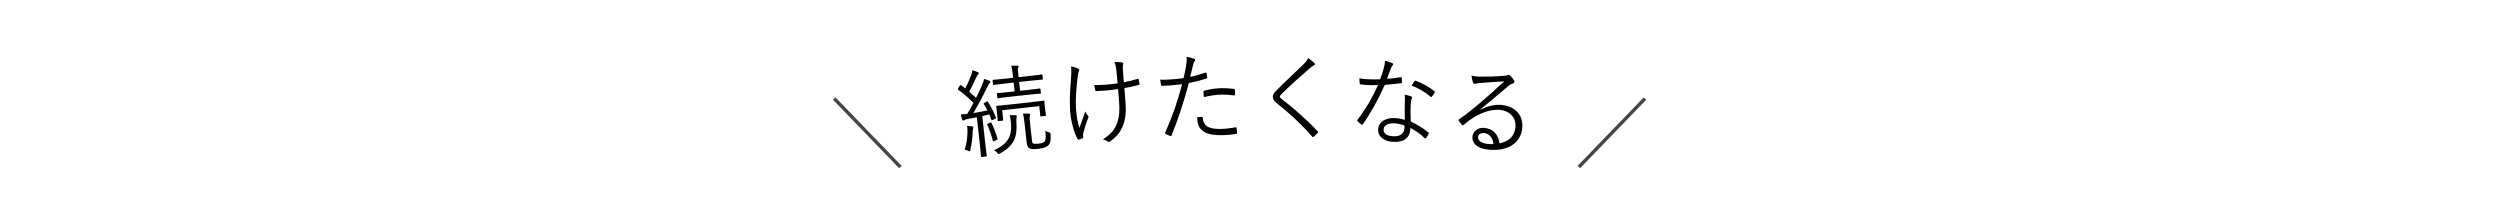 <svg width="415" height="33" viewBox="0 0 415 33" fill="none" xmlns="http://www.w3.org/2000/svg">
<path d="M149.248 27.916L138.279 16.563L138.688 16.166L149.671 27.532L149.248 27.916Z" fill="#454545"/>
<path d="M262.301 27.916L261.878 27.532L272.861 16.166L273.27 16.563L262.301 27.916Z" fill="#454545"/>
<path d="M163.454 17.055L163.741 16.878C163.877 16.799 163.925 16.794 163.983 16.884C164.508 17.712 164.956 18.564 165.316 19.49C165.36 19.598 165.363 19.63 165.195 19.712L164.829 19.898C164.631 20 164.615 20.002 164.568 19.862L164.231 18.997C163.825 19.107 163.432 19.198 163.054 19.272L163.523 23.534C163.713 25.268 163.801 25.773 163.81 25.853C163.82 25.948 163.806 25.966 163.695 25.978L162.979 26.057C162.868 26.069 162.85 26.055 162.84 25.959C162.829 25.864 162.807 25.367 162.616 23.634L162.158 19.467C161.655 19.57 161.165 19.657 160.66 19.744C160.313 19.815 160.159 19.88 160.069 19.938C160.009 19.977 159.963 19.998 159.899 20.005C159.82 20.014 159.765 19.955 159.719 19.831L159.482 18.988C159.851 18.98 160.123 18.966 160.426 18.933L160.553 18.919C160.921 18.315 161.273 17.713 161.606 17.081C160.793 16.269 159.974 15.554 159.064 14.898C158.958 14.813 158.971 14.779 159.081 14.606L159.3 14.26C159.412 14.103 159.442 14.084 159.546 14.152L160.233 14.689C160.564 14.041 160.89 13.345 161.226 12.455C161.326 12.186 161.393 11.921 161.413 11.662C161.711 11.741 162.029 11.851 162.299 11.966C162.418 12.018 162.471 12.06 162.48 12.14C162.488 12.219 162.444 12.256 162.372 12.329C162.285 12.419 162.202 12.541 162.085 12.795C161.67 13.71 161.344 14.405 160.887 15.228L162.029 16.246C162.4 15.513 162.749 14.734 163.112 13.938C163.225 13.651 163.294 13.402 163.358 13.106C163.673 13.184 163.975 13.295 164.245 13.411C164.363 13.462 164.4 13.506 164.409 13.586C164.42 13.681 164.375 13.718 164.287 13.792C164.142 13.937 164.048 14.108 163.839 14.55C163.104 16.063 162.343 17.483 161.567 18.775C162.341 18.642 163.115 18.509 163.916 18.324C163.731 17.958 163.533 17.626 163.32 17.295C163.244 17.191 163.274 17.171 163.454 17.055ZM173.042 12.46L173.11 13.08C173.122 13.191 173.108 13.209 172.997 13.221C172.917 13.23 172.405 13.254 170.894 13.42L169.176 13.609L169.337 15.072L170.609 14.932C172.041 14.775 172.498 14.692 172.578 14.684C172.689 14.671 172.707 14.685 172.719 14.797L172.786 15.401C172.798 15.513 172.784 15.53 172.672 15.542C172.593 15.551 172.128 15.57 170.697 15.727L167.659 16.061C166.212 16.221 165.754 16.303 165.675 16.312C165.579 16.322 165.561 16.308 165.549 16.197L165.483 15.592C165.471 15.481 165.485 15.463 165.58 15.453C165.66 15.444 166.124 15.425 167.572 15.266L168.43 15.172L168.27 13.709L167.077 13.84C165.55 14.008 165.06 14.094 164.981 14.102C164.87 14.114 164.852 14.1 164.84 13.989L164.772 13.369C164.761 13.273 164.775 13.256 164.887 13.243C164.966 13.235 165.463 13.212 166.989 13.044L168.182 12.913L168.135 12.484C168.048 11.689 167.981 11.229 167.851 10.922C168.234 10.896 168.54 10.894 168.861 10.891C168.99 10.893 169.077 10.948 169.082 10.995C169.094 11.107 169.055 11.192 169.002 11.294C168.951 11.412 168.961 11.653 169.035 12.321L169.089 12.814L170.806 12.625C172.317 12.459 172.823 12.371 172.902 12.362C173.014 12.35 173.031 12.364 173.042 12.46ZM173.405 17.377L173.452 17.807C173.573 18.904 173.619 19.028 173.628 19.107C173.64 19.219 173.626 19.236 173.514 19.249L172.831 19.324C172.703 19.338 172.702 19.322 172.689 19.211L172.514 17.62L166.36 18.297L166.534 19.887C166.547 19.998 166.532 20.016 166.437 20.027L165.753 20.102C165.642 20.114 165.624 20.1 165.612 19.989C165.603 19.909 165.621 19.778 165.5 18.681L165.464 18.347C165.422 17.965 165.372 17.81 165.364 17.73C165.351 17.619 165.362 17.569 165.473 17.557C165.569 17.547 166.081 17.523 167.56 17.36L171.139 16.966C172.634 16.802 173.155 16.713 173.235 16.704C173.346 16.692 173.364 16.706 173.376 16.817C173.385 16.897 173.37 17.059 173.405 17.377ZM171.007 20.603L171.305 23.306C171.34 23.625 171.371 23.766 171.505 23.816C171.625 23.883 171.965 23.894 172.378 23.848C173.062 23.773 173.35 23.613 173.457 23.408C173.591 23.168 173.622 22.714 173.527 21.71C173.7 21.82 173.886 21.896 174.085 21.954C174.368 22.036 174.368 22.036 174.4 22.322C174.462 23.329 174.347 23.745 174.106 24.045C173.88 24.327 173.457 24.583 172.391 24.7C171.739 24.772 171.306 24.787 171.004 24.675C170.718 24.562 170.505 24.376 170.424 23.645L170.09 20.607C169.999 19.78 169.929 19.289 169.818 18.866C170.186 18.842 170.476 18.842 170.783 18.857C170.912 18.859 170.999 18.913 171.006 18.977C171.02 19.104 170.979 19.173 170.945 19.306C170.899 19.472 170.897 19.601 171.007 20.603ZM168.783 19.254C168.793 19.349 168.758 19.466 168.736 19.565C168.704 19.713 168.704 20.003 168.73 20.386C168.851 22.514 168.524 24.079 166.021 25.465C165.915 25.525 165.855 25.564 165.791 25.57C165.711 25.579 165.657 25.521 165.544 25.372C165.411 25.194 165.219 25.054 164.997 24.933C167.484 23.839 167.984 22.384 167.822 20.47C167.782 19.959 167.736 19.546 167.624 19.108C167.945 19.104 168.235 19.105 168.511 19.123C168.673 19.137 168.772 19.158 168.783 19.254ZM161.582 21.108C161.593 21.203 161.566 21.254 161.541 21.321C161.502 21.406 161.483 21.521 161.466 21.812C161.426 22.767 161.347 23.805 161.079 24.881C161.047 25.03 161.024 25.113 160.961 25.12C160.897 25.127 160.828 25.086 160.708 25.019C160.539 24.941 160.29 24.871 160.143 24.855C160.487 23.739 160.592 22.794 160.604 21.73C160.601 21.409 160.58 21.218 160.529 20.901C160.853 20.914 161.162 20.945 161.342 20.973C161.506 21.003 161.575 21.044 161.582 21.108ZM164.042 20.499L164.35 20.369C164.52 20.302 164.536 20.3 164.597 20.422C164.994 21.248 165.336 22.16 165.589 23.001C165.637 23.141 165.606 23.16 165.423 23.245L165.085 23.395C164.885 23.481 164.837 23.486 164.808 23.361C164.575 22.42 164.269 21.537 163.888 20.709C163.844 20.601 163.843 20.585 164.042 20.499ZM185.748 16.543L185.601 14.788C184.807 14.904 184.044 15.002 183.374 15.046C182.974 15.072 182.559 15.099 182.063 15.116C181.888 15.127 181.836 15.066 181.795 14.941C181.752 14.767 181.7 14.466 181.661 14.116C182.223 14.127 182.879 14.1 183.454 14.063C184.076 14.022 184.857 13.939 185.523 13.832C185.414 12.652 185.349 11.903 185.284 11.394C185.199 10.838 185.136 10.602 184.988 10.307C185.516 10.288 186.03 10.303 186.275 10.367C186.406 10.407 186.473 10.45 186.479 10.546C186.482 10.594 186.455 10.676 186.43 10.774C186.376 10.938 186.371 11.098 186.393 11.434C186.433 12.056 186.501 12.854 186.553 13.652C187.315 13.522 188.04 13.33 188.811 13.104C188.936 13.063 189.001 13.075 189.024 13.186C189.071 13.407 189.101 13.63 189.15 13.883C189.175 14.026 189.131 14.077 189.02 14.1C188.185 14.331 187.474 14.49 186.649 14.624L186.832 16.937C186.954 18.564 186.854 19.725 186.414 20.844C186.004 21.929 185.255 22.748 184.37 23.431C184.218 23.553 184.139 23.574 184.075 23.578C183.995 23.584 183.929 23.556 183.81 23.451C183.657 23.317 183.41 23.221 183.084 23.13C184.408 22.29 185.123 21.458 185.508 20.23C185.789 19.378 185.9 18.377 185.748 16.543ZM177.803 11.017C178.29 11.113 178.651 11.234 178.916 11.361C179.082 11.446 179.151 11.522 179.156 11.602C179.16 11.665 179.133 11.732 179.077 11.863C178.994 12.061 178.952 12.401 178.883 12.822C178.668 14.68 178.511 16.454 178.62 18.131C178.707 19.456 178.935 20.499 179.191 21.22C179.529 20.252 179.801 19.512 180.167 18.494C180.319 18.853 180.443 19.038 180.582 19.189C180.651 19.265 180.686 19.31 180.69 19.374C180.695 19.454 180.653 19.553 180.57 19.751C180.242 20.622 180.045 21.276 179.825 22.092C179.802 22.222 179.779 22.368 179.786 22.48C179.794 22.591 179.816 22.686 179.822 22.782C179.826 22.846 179.798 22.896 179.736 22.932C179.488 23.06 179.315 23.12 179.126 23.164C179.015 23.188 178.934 23.177 178.862 23.053C178.301 22.08 177.75 20.031 177.648 18.466C177.533 16.694 177.611 15.198 177.76 13.553C177.856 12.312 177.865 11.718 177.803 11.017ZM197.569 12.767C198.318 12.622 199.208 12.361 200.097 12.053C200.225 12.018 200.273 12.049 200.292 12.16C200.328 12.351 200.367 12.623 200.387 12.814C200.407 12.974 200.376 13.023 200.233 13.058C199.2 13.37 198.325 13.598 197.353 13.78C196.468 17.05 195.556 19.855 194.48 22.473C194.419 22.618 194.355 22.62 194.242 22.574C194.113 22.529 193.693 22.347 193.482 22.24C193.401 22.194 193.384 22.114 193.414 22.033C194.676 19.188 195.531 16.671 196.221 13.982C195.184 14.118 194.082 14.208 192.994 14.249C192.802 14.253 192.77 14.238 192.735 14.095C192.697 13.872 192.642 13.537 192.586 13.218C192.891 13.243 193.163 13.237 193.595 13.227C194.347 13.21 195.449 13.12 196.47 12.969C196.674 12.116 196.789 11.537 196.887 10.942C196.957 10.493 197.024 9.963 196.98 9.436C197.43 9.505 197.929 9.638 198.268 9.774C198.349 9.804 198.399 9.867 198.4 9.947C198.402 10.027 198.356 10.108 198.278 10.206C198.17 10.353 198.109 10.498 198.037 10.836C197.86 11.496 197.731 12.155 197.569 12.767ZM198.717 19.494C198.987 19.44 199.291 19.401 199.467 19.397C199.594 19.394 199.627 19.425 199.646 19.553C199.791 20.99 200.698 21.449 202.714 21.403C203.529 21.384 204.423 21.252 205.076 21.14C205.204 21.122 205.252 21.12 205.271 21.248C205.307 21.439 205.347 21.79 205.352 22.014C205.356 22.174 205.309 22.207 205.181 22.226C204.687 22.318 203.857 22.417 203.089 22.434C201.362 22.474 200.285 22.275 199.55 21.636C198.979 21.169 198.755 20.454 198.717 19.494ZM199.839 16.124C199.801 15.853 199.776 15.469 199.772 15.277C199.768 15.133 199.799 15.084 199.974 15.032C200.897 14.803 201.822 14.654 202.766 14.632C203.421 14.617 204.127 14.681 204.753 14.746C204.945 14.774 204.979 14.821 204.997 14.917C205.016 15.076 205.04 15.412 205.029 15.62C205.017 15.812 204.971 15.861 204.826 15.833C204.135 15.737 203.446 15.688 202.774 15.704C201.783 15.727 200.794 15.894 199.839 16.124ZM217.162 9.651C217.525 9.899 217.95 10.213 218.168 10.442C218.231 10.507 218.277 10.588 218.276 10.652C218.273 10.748 218.208 10.811 218.111 10.857C217.917 10.932 217.754 11.041 217.509 11.259C215.909 12.646 213.916 14.409 212.687 15.661C212.523 15.817 212.456 15.944 212.453 16.056C212.451 16.168 212.513 16.249 212.655 16.349C214.589 17.849 216.677 19.61 218.707 21.769C218.816 21.9 218.848 21.933 218.716 22.09C218.519 22.309 218.258 22.543 218.094 22.683C217.964 22.776 217.9 22.791 217.791 22.645C215.764 20.309 213.74 18.55 211.886 17.083C211.462 16.737 211.276 16.445 211.285 16.061C211.294 15.677 211.492 15.409 211.869 15.034C213.196 13.688 214.979 12.033 216.436 10.626C216.763 10.298 216.962 10.03 217.162 9.651ZM233.2 19.892C233.168 18.896 233.172 17.614 233.212 16.751C233.233 16.431 233.236 16.143 233.183 15.723C233.611 15.799 233.927 15.867 234.255 16.001C234.365 16.04 234.425 16.108 234.418 16.204C234.414 16.268 234.377 16.346 234.304 16.485C234.229 16.657 234.212 16.912 234.191 17.232C234.128 18.189 234.146 19.153 234.191 20.182C235.326 20.721 236.19 21.242 237.104 21.975C237.227 22.064 237.207 22.11 237.151 22.235C237.058 22.437 236.863 22.713 236.722 22.913C236.635 23.019 236.556 22.998 236.466 22.912C235.789 22.226 234.959 21.675 234.138 21.236C234.049 22.85 233.177 23.675 231.117 23.541C229.904 23.461 228.683 22.756 228.77 21.431C228.848 20.234 230.051 19.494 231.615 19.597C232.094 19.628 232.712 19.748 233.2 19.892ZM233.153 20.852C232.668 20.66 232.117 20.511 231.606 20.478C230.329 20.395 229.722 20.852 229.683 21.443C229.635 22.177 230.204 22.551 231.258 22.62C232.567 22.705 233.091 22.05 233.144 21.236C233.157 21.028 233.164 20.932 233.153 20.852ZM230.245 13.078C230.97 13.029 231.664 12.962 232.491 12.823C232.637 12.801 232.682 12.836 232.692 12.933C232.711 13.126 232.725 13.416 232.727 13.624C232.734 13.769 232.7 13.799 232.571 13.807C231.697 13.926 230.826 14.013 229.874 14.095C228.785 16.542 227.478 18.877 226.225 20.623C226.137 20.746 226.058 20.725 225.966 20.655C225.736 20.495 225.493 20.287 225.359 20.134C225.269 20.048 225.273 19.984 225.361 19.862C226.816 17.952 227.85 16.128 228.75 14.118C228.06 14.137 227.418 14.143 226.731 14.099C226.492 14.083 226.252 14.067 225.887 14.011C225.745 13.986 225.73 13.969 225.708 13.807C225.674 13.597 225.661 13.307 225.665 13.003C226.172 13.084 226.586 13.127 226.922 13.149C227.656 13.197 228.314 13.192 229.101 13.163C229.333 12.569 229.515 11.988 229.702 11.326C229.828 10.87 229.897 10.553 229.911 10.089C230.369 10.199 230.825 10.341 231.136 10.49C231.23 10.528 231.273 10.595 231.268 10.675C231.263 10.755 231.227 10.817 231.125 10.906C231.039 10.997 230.983 11.105 230.869 11.386C230.656 11.95 230.442 12.529 230.245 13.078ZM234.324 14.21C234.502 13.949 234.647 13.686 234.787 13.502C234.876 13.38 234.924 13.367 235.065 13.424C236.113 13.829 237.229 14.415 238.096 15.13C238.202 15.233 238.198 15.296 238.11 15.419C238 15.62 237.84 15.866 237.701 16.034C237.613 16.14 237.567 16.121 237.475 16.051C236.595 15.288 235.451 14.636 234.324 14.21ZM245.777 18.128L245.819 18.181C247.047 17.56 248.218 17.302 249.363 17.428C251.653 17.68 252.913 19.251 252.686 21.318C252.425 23.688 250.36 25.2 246.988 24.829C245.079 24.619 244.315 23.666 244.427 22.648C244.518 21.821 245.337 21.106 246.466 21.23C247.897 21.388 248.766 22.417 248.92 23.802C250.336 23.507 251.389 22.721 251.56 21.163C251.738 19.54 250.606 18.418 249.095 18.252C247.521 18.079 245.857 18.717 244.524 19.568C243.971 19.91 243.511 20.294 242.981 20.718C242.84 20.832 242.759 20.839 242.66 20.715C242.49 20.503 242.277 20.239 242.141 20.014C242.086 19.928 242.109 19.866 242.231 19.783C243.608 18.824 244.508 18.102 246.215 16.631C247.248 15.731 248.314 14.818 249.698 13.505C248.355 13.567 247.088 13.669 245.643 13.784C245.433 13.793 245.237 13.819 245.07 13.866C244.954 13.901 244.823 13.919 244.76 13.912C244.648 13.9 244.576 13.827 244.526 13.693C244.414 13.391 244.336 13.077 244.265 12.554C244.783 12.675 245.228 12.724 245.663 12.724C246.933 12.735 248.257 12.703 249.686 12.586C249.88 12.575 250.076 12.549 250.195 12.497C250.264 12.457 250.366 12.404 250.43 12.411C250.509 12.419 250.585 12.46 250.702 12.569C250.978 12.841 251.19 13.106 251.312 13.312C251.381 13.417 251.403 13.515 251.394 13.595C251.38 13.722 251.288 13.825 251.122 13.871C250.908 13.912 250.721 14.004 250.313 14.345C248.734 15.685 247.546 16.681 245.777 18.128ZM247.925 23.918C247.818 22.988 247.31 22.192 246.403 22.093C245.895 22.037 245.405 22.24 245.351 22.733C245.293 23.258 245.817 23.767 246.883 23.884C247.233 23.922 247.552 23.941 247.925 23.918Z" fill="black"/>
</svg>
